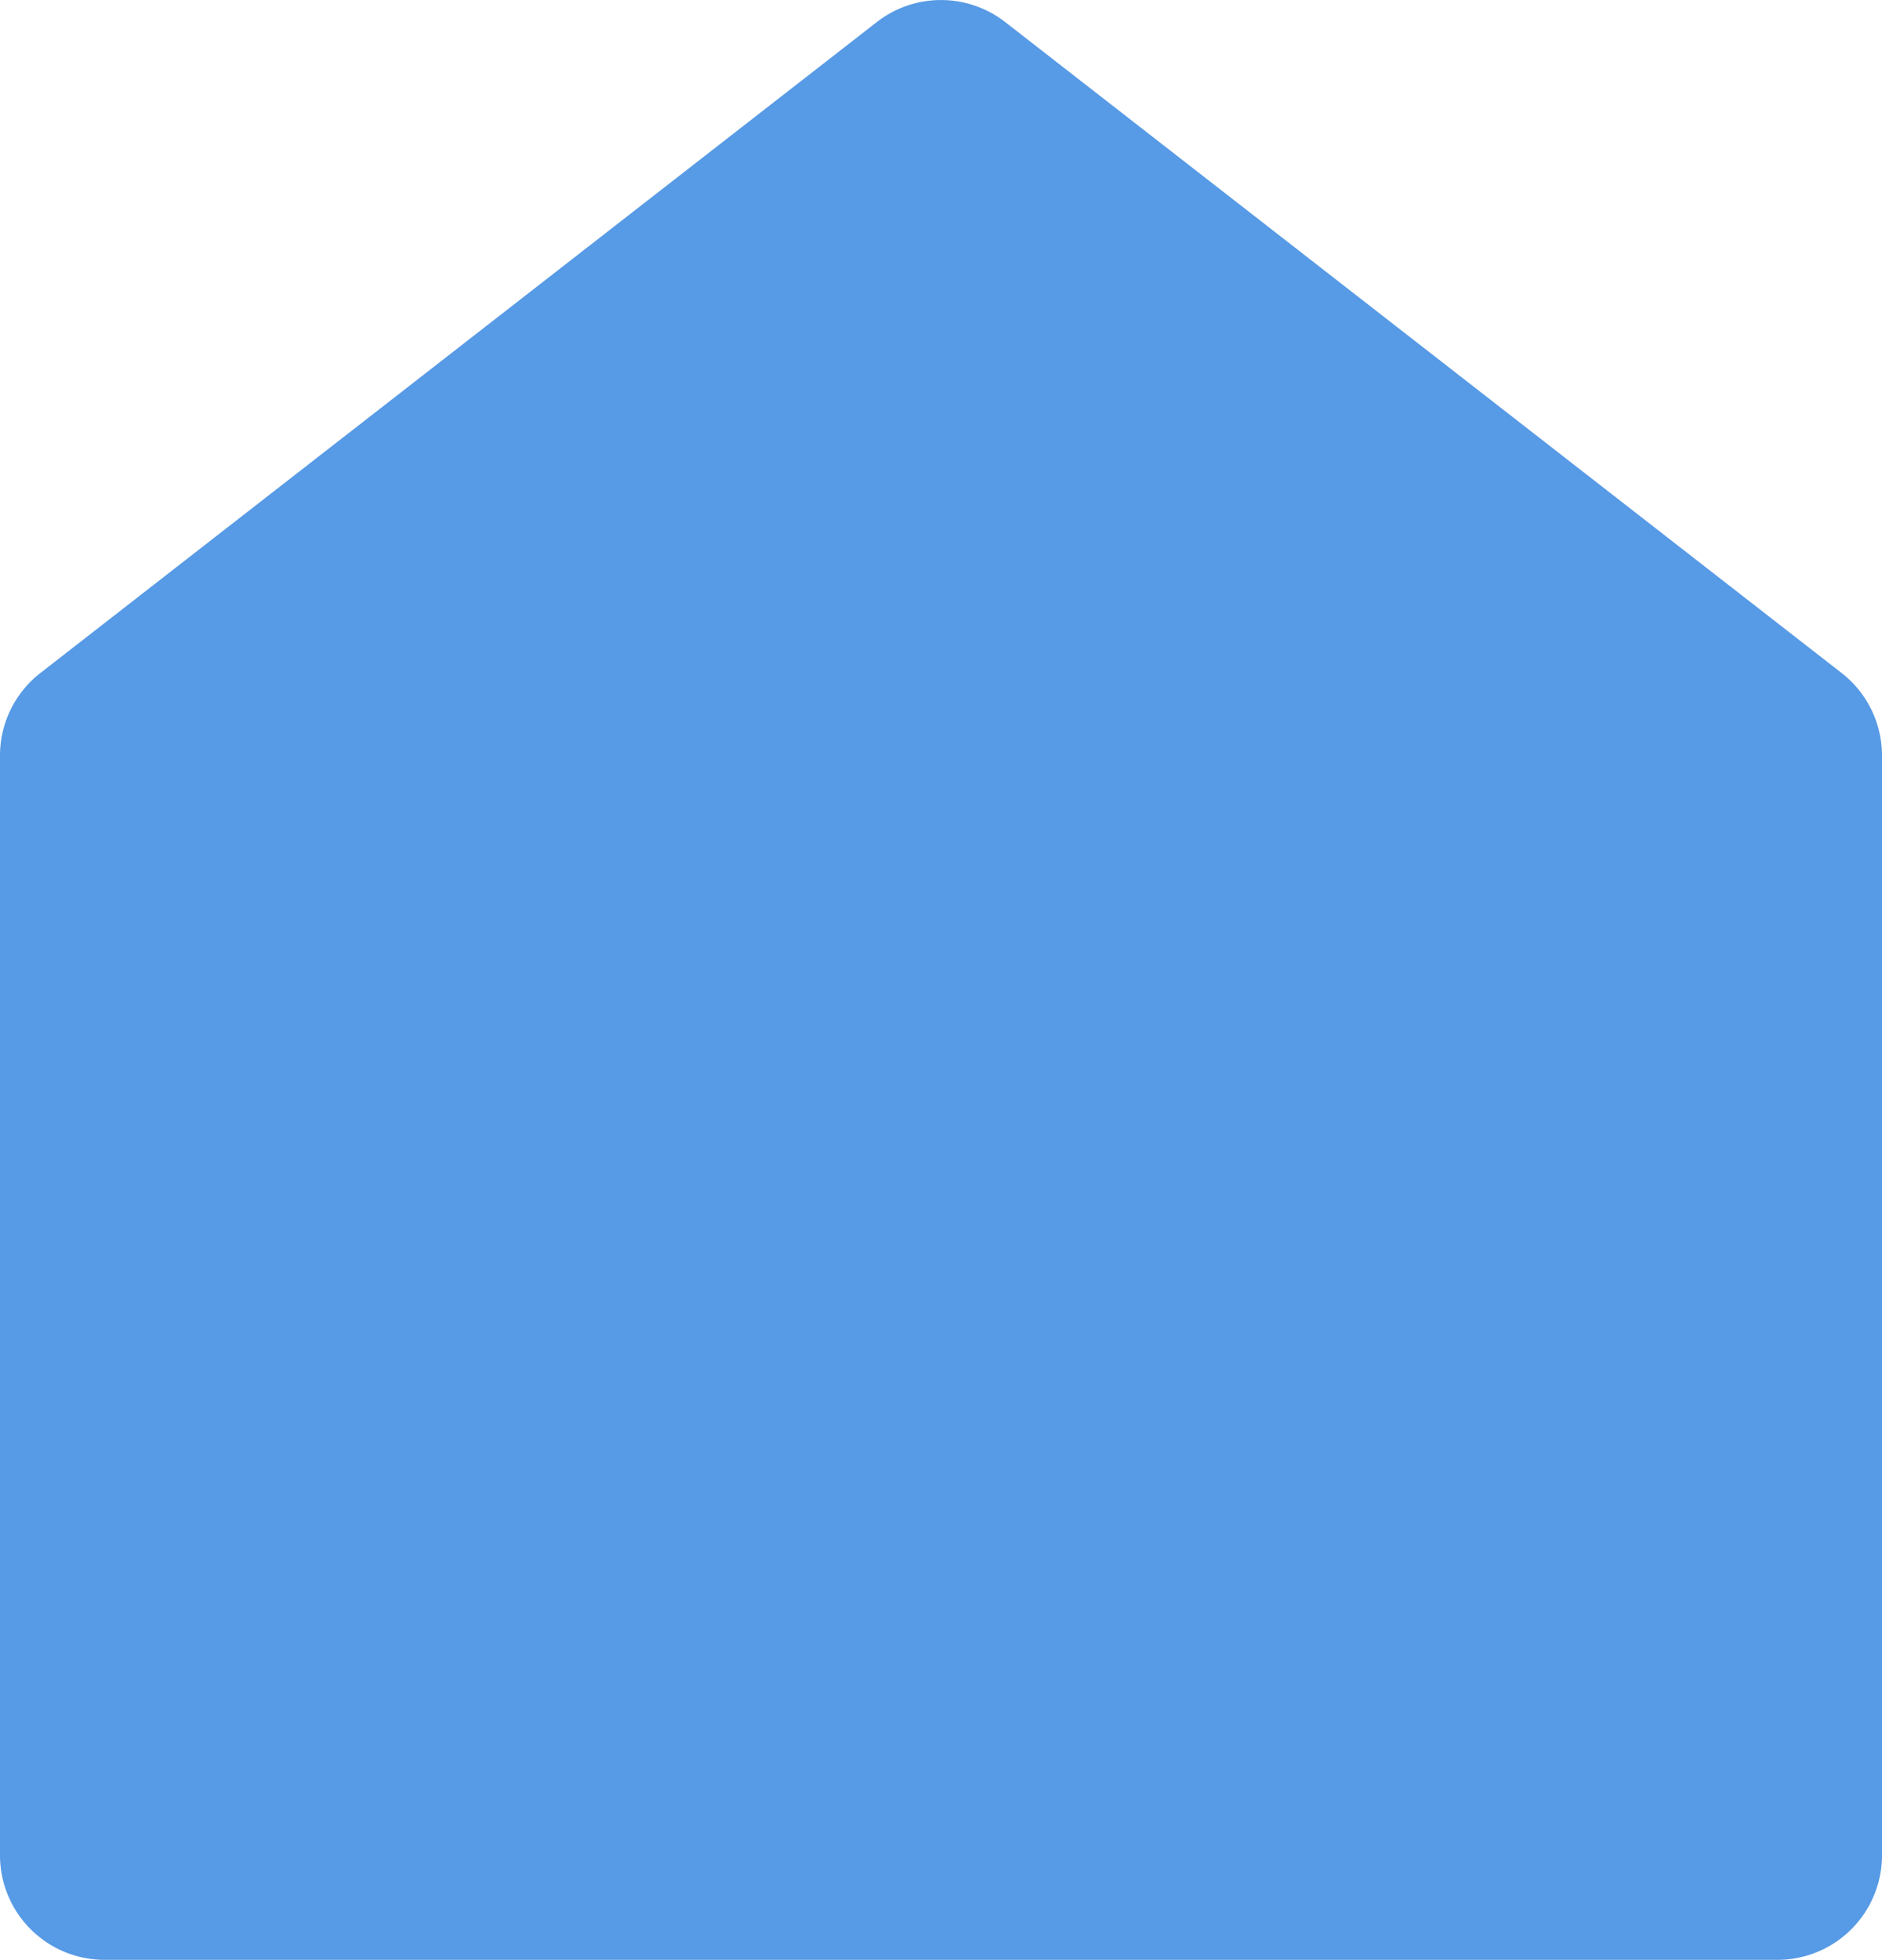 <svg xmlns="http://www.w3.org/2000/svg" width="18" height="18.733" viewBox="0 0 18 18.733">
  <path id="패스_4299" data-name="패스 4299" d="M21,20a1,1,0,0,1-1,1H4a1,1,0,0,1-1-1V9.49a1,1,0,0,1,.386-.79l8-6.222a1,1,0,0,1,1.228,0l8,6.222A1,1,0,0,1,21,9.49Z" transform="translate(-3 -2.267)" fill="#579ae5"/>
</svg>

